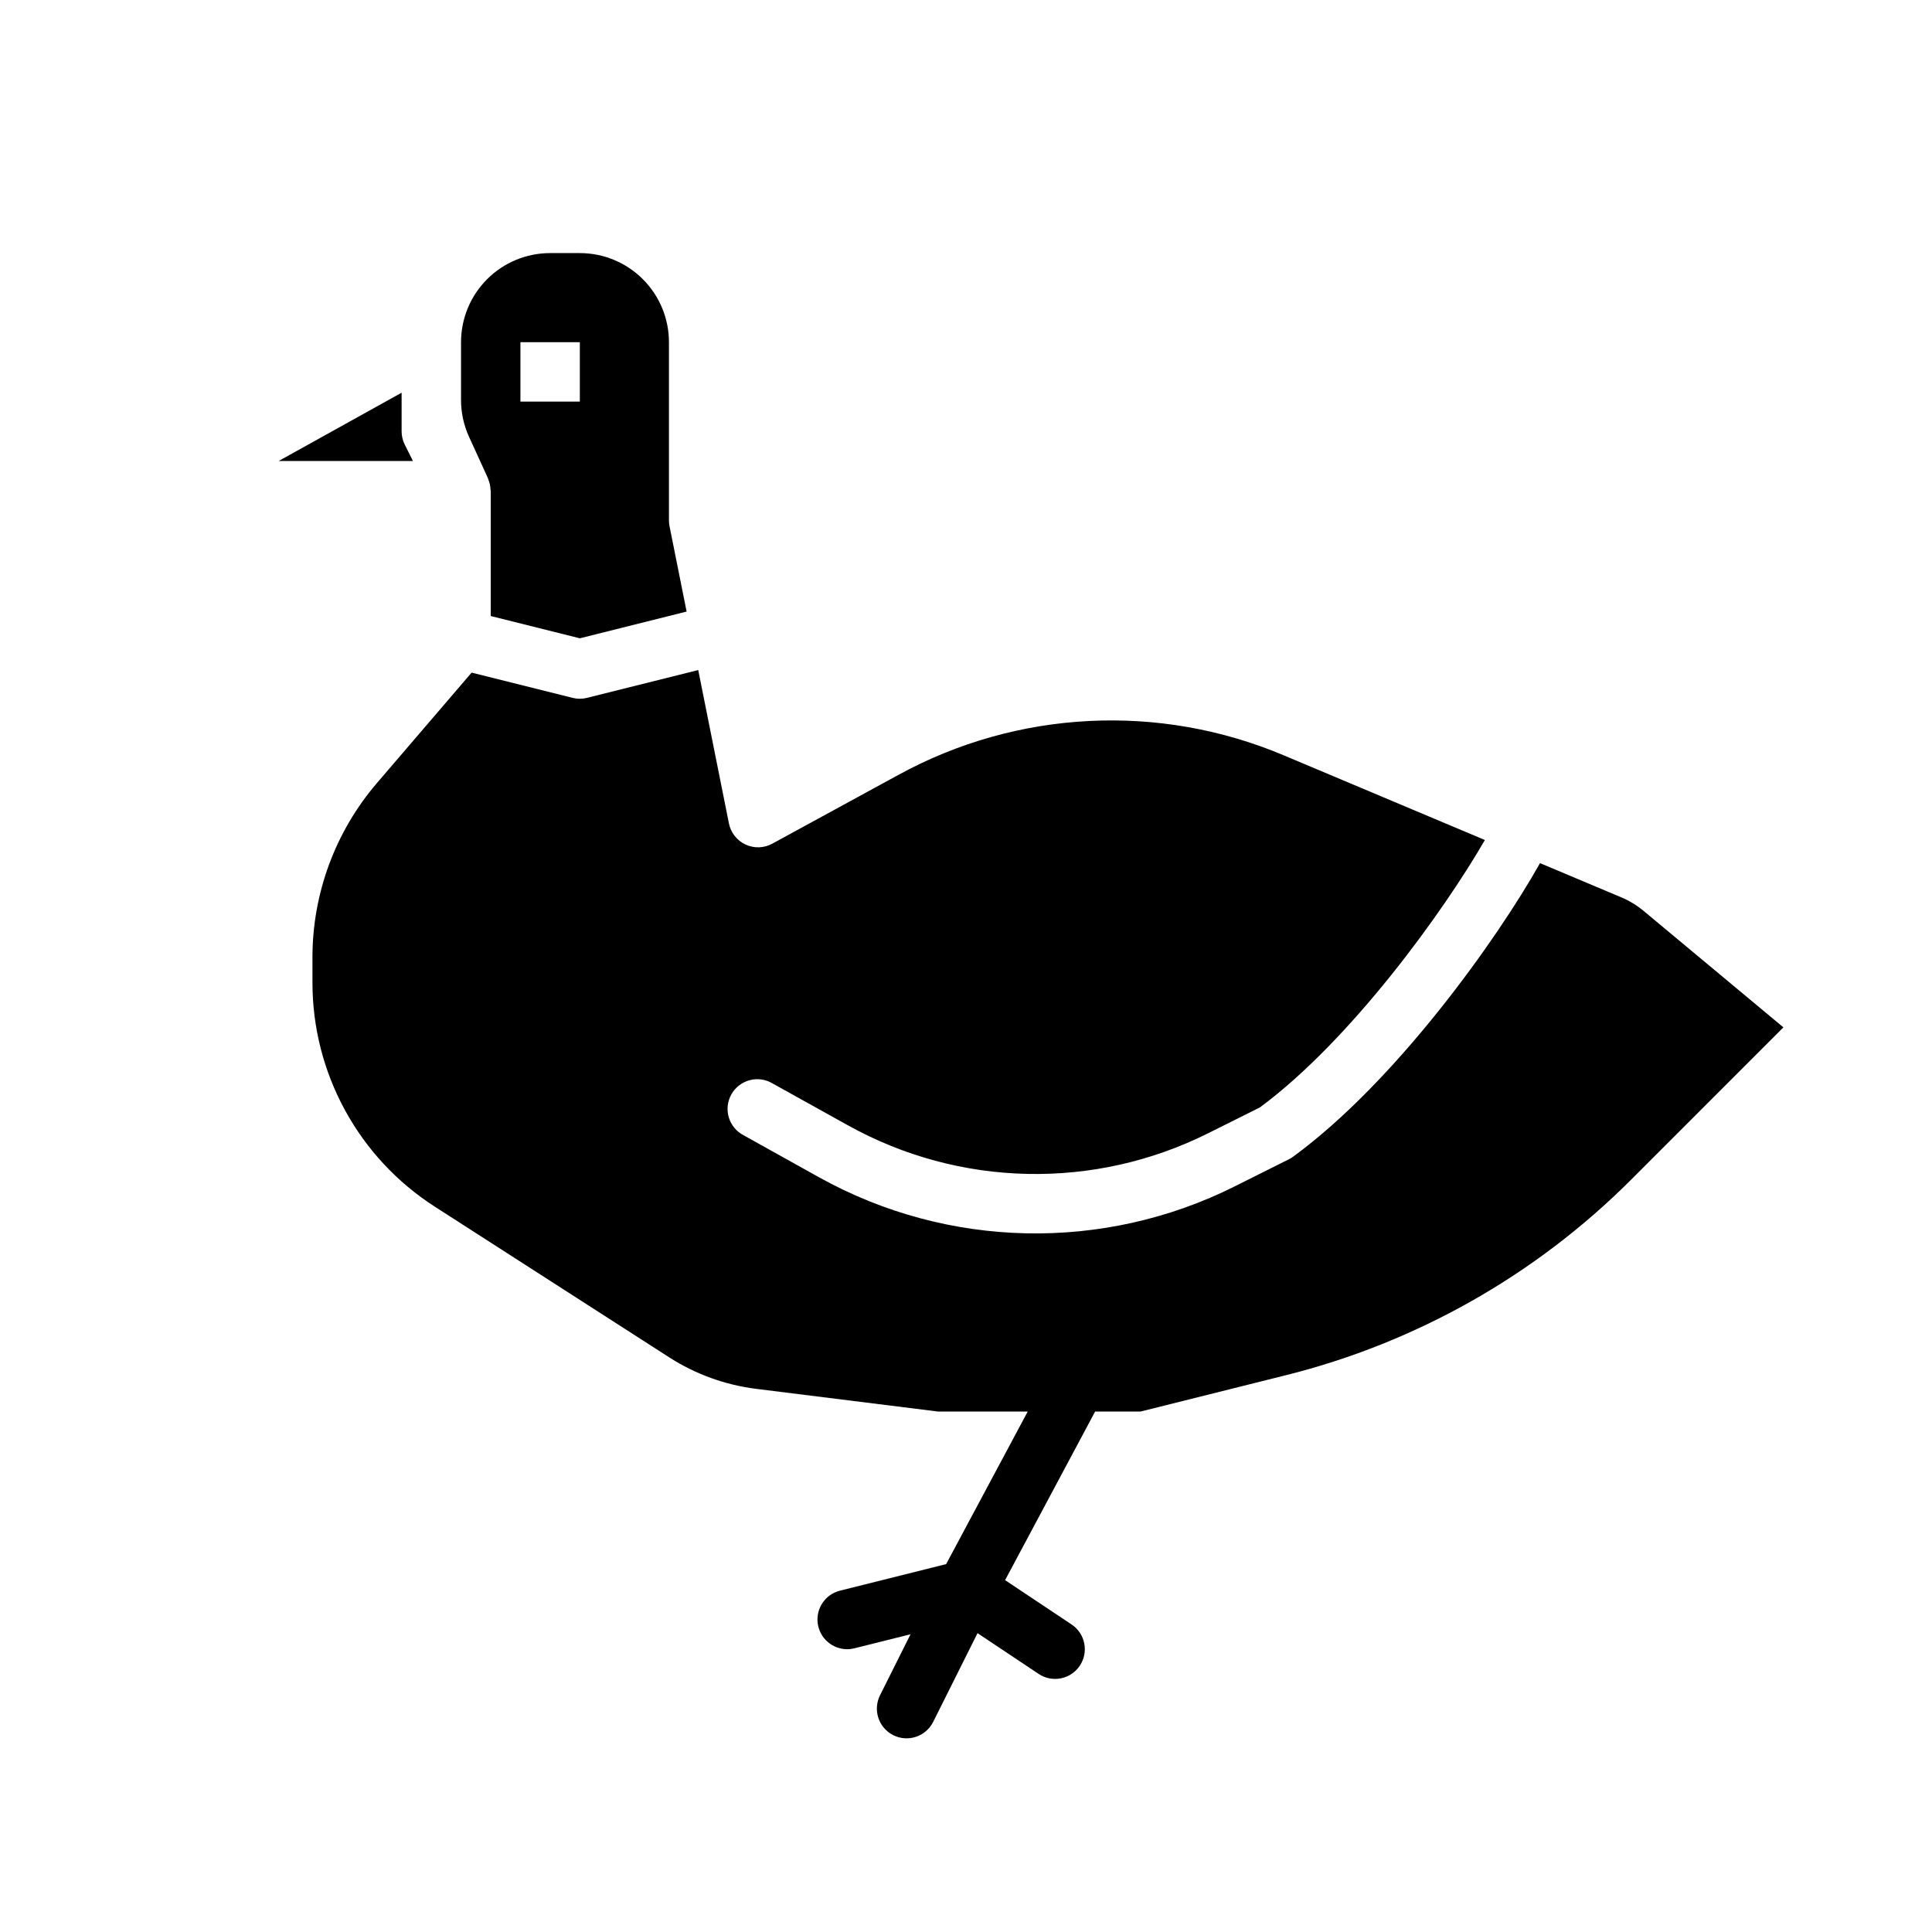 <?xml version="1.0" encoding="UTF-8"?>
<!-- Uploaded to: ICON Repo, www.iconrepo.com, Generator: ICON Repo Mixer Tools -->
<svg fill="#000000" width="800px" height="800px" version="1.1" viewBox="144 144 512 512" xmlns="http://www.w3.org/2000/svg">
 <g>
  <path d="m273.33 270.77c0 0.07 0 0.148 0.047 0.219l0.004 0.004c0.375 0.887 0.586 1.836 0.613 2.801 0 0.086 0.055 0.164 0.055 0.25v33.211l23.617 5.902 28.293-7.086-4.519-22.578c-0.105-0.52-0.16-1.047-0.16-1.574v-47.23c0-6.266-2.488-12.273-6.918-16.699-4.426-4.43-10.434-6.918-16.695-6.918h-7.875c-6.262 0-12.27 2.488-16.699 6.918-4.426 4.426-6.914 10.434-6.914 16.699v15.281-0.004c-0.008 3.391 0.719 6.738 2.133 9.816zm8.59-36.082h15.742v15.742h-15.742z"/>
  <path d="m579.61 385.43c-1.789-1.496-3.793-2.715-5.941-3.621l-21.547-9.07c-11.383 20.254-38.234 57.922-65.441 77.801-0.355 0.262-0.73 0.492-1.125 0.688l-14.305 7.156h0.004c-34.855 17.449-76.074 16.562-110.15-2.363l-20.031-11.156c-1.895-0.977-3.309-2.676-3.926-4.715-0.617-2.035-0.379-4.234 0.652-6.098 1.031-1.859 2.777-3.227 4.832-3.781 2.055-0.555 4.246-0.254 6.074 0.836l20.035 11.133v-0.004c29.527 16.418 65.254 17.191 95.465 2.07l13.707-6.848c24.16-17.871 48.734-52.027 59.598-70.848l-53.16-22.379c-33.105-14.027-70.812-12.125-102.34 5.164l-33.324 18.176c-2.199 1.211-4.84 1.301-7.117 0.238-2.273-1.059-3.91-3.137-4.398-5.602l-8.133-40.637-29.48 7.367v0.004c-1.25 0.316-2.559 0.316-3.809 0l-26.766-6.691-25.121 29.301c-10.992 12.836-17.043 29.18-17.059 46.082v6.629c-0.051 24.121 12.223 46.598 32.543 59.59l62.031 39.879c6.93 4.441 14.762 7.281 22.926 8.316l48.301 6.027h23.75l-21.617 40.43-28.141 7.039c-3.856 0.965-6.383 4.652-5.898 8.598 0.484 3.941 3.832 6.906 7.805 6.91 0.645 0.004 1.285-0.078 1.91-0.234l14.887-3.723-8.094 16.184h0.004c-0.934 1.867-1.086 4.031-0.426 6.012 0.66 1.98 2.082 3.617 3.949 4.551 3.891 1.945 8.621 0.367 10.566-3.527l11.754-23.516 16.191 10.801v0.004c3.617 2.41 8.504 1.438 10.918-2.18 2.414-3.617 1.438-8.508-2.18-10.922l-17.625-11.746 23.859-44.68h12.035l38.527-9.637v0.004c34.605-8.656 66.207-26.547 91.434-51.77l40.406-40.414z"/>
  <path d="m251.26 261.82c-0.547-1.094-0.828-2.297-0.828-3.519v-10.23l-32.598 18.105h35.605z"/>
 </g>
</svg>
